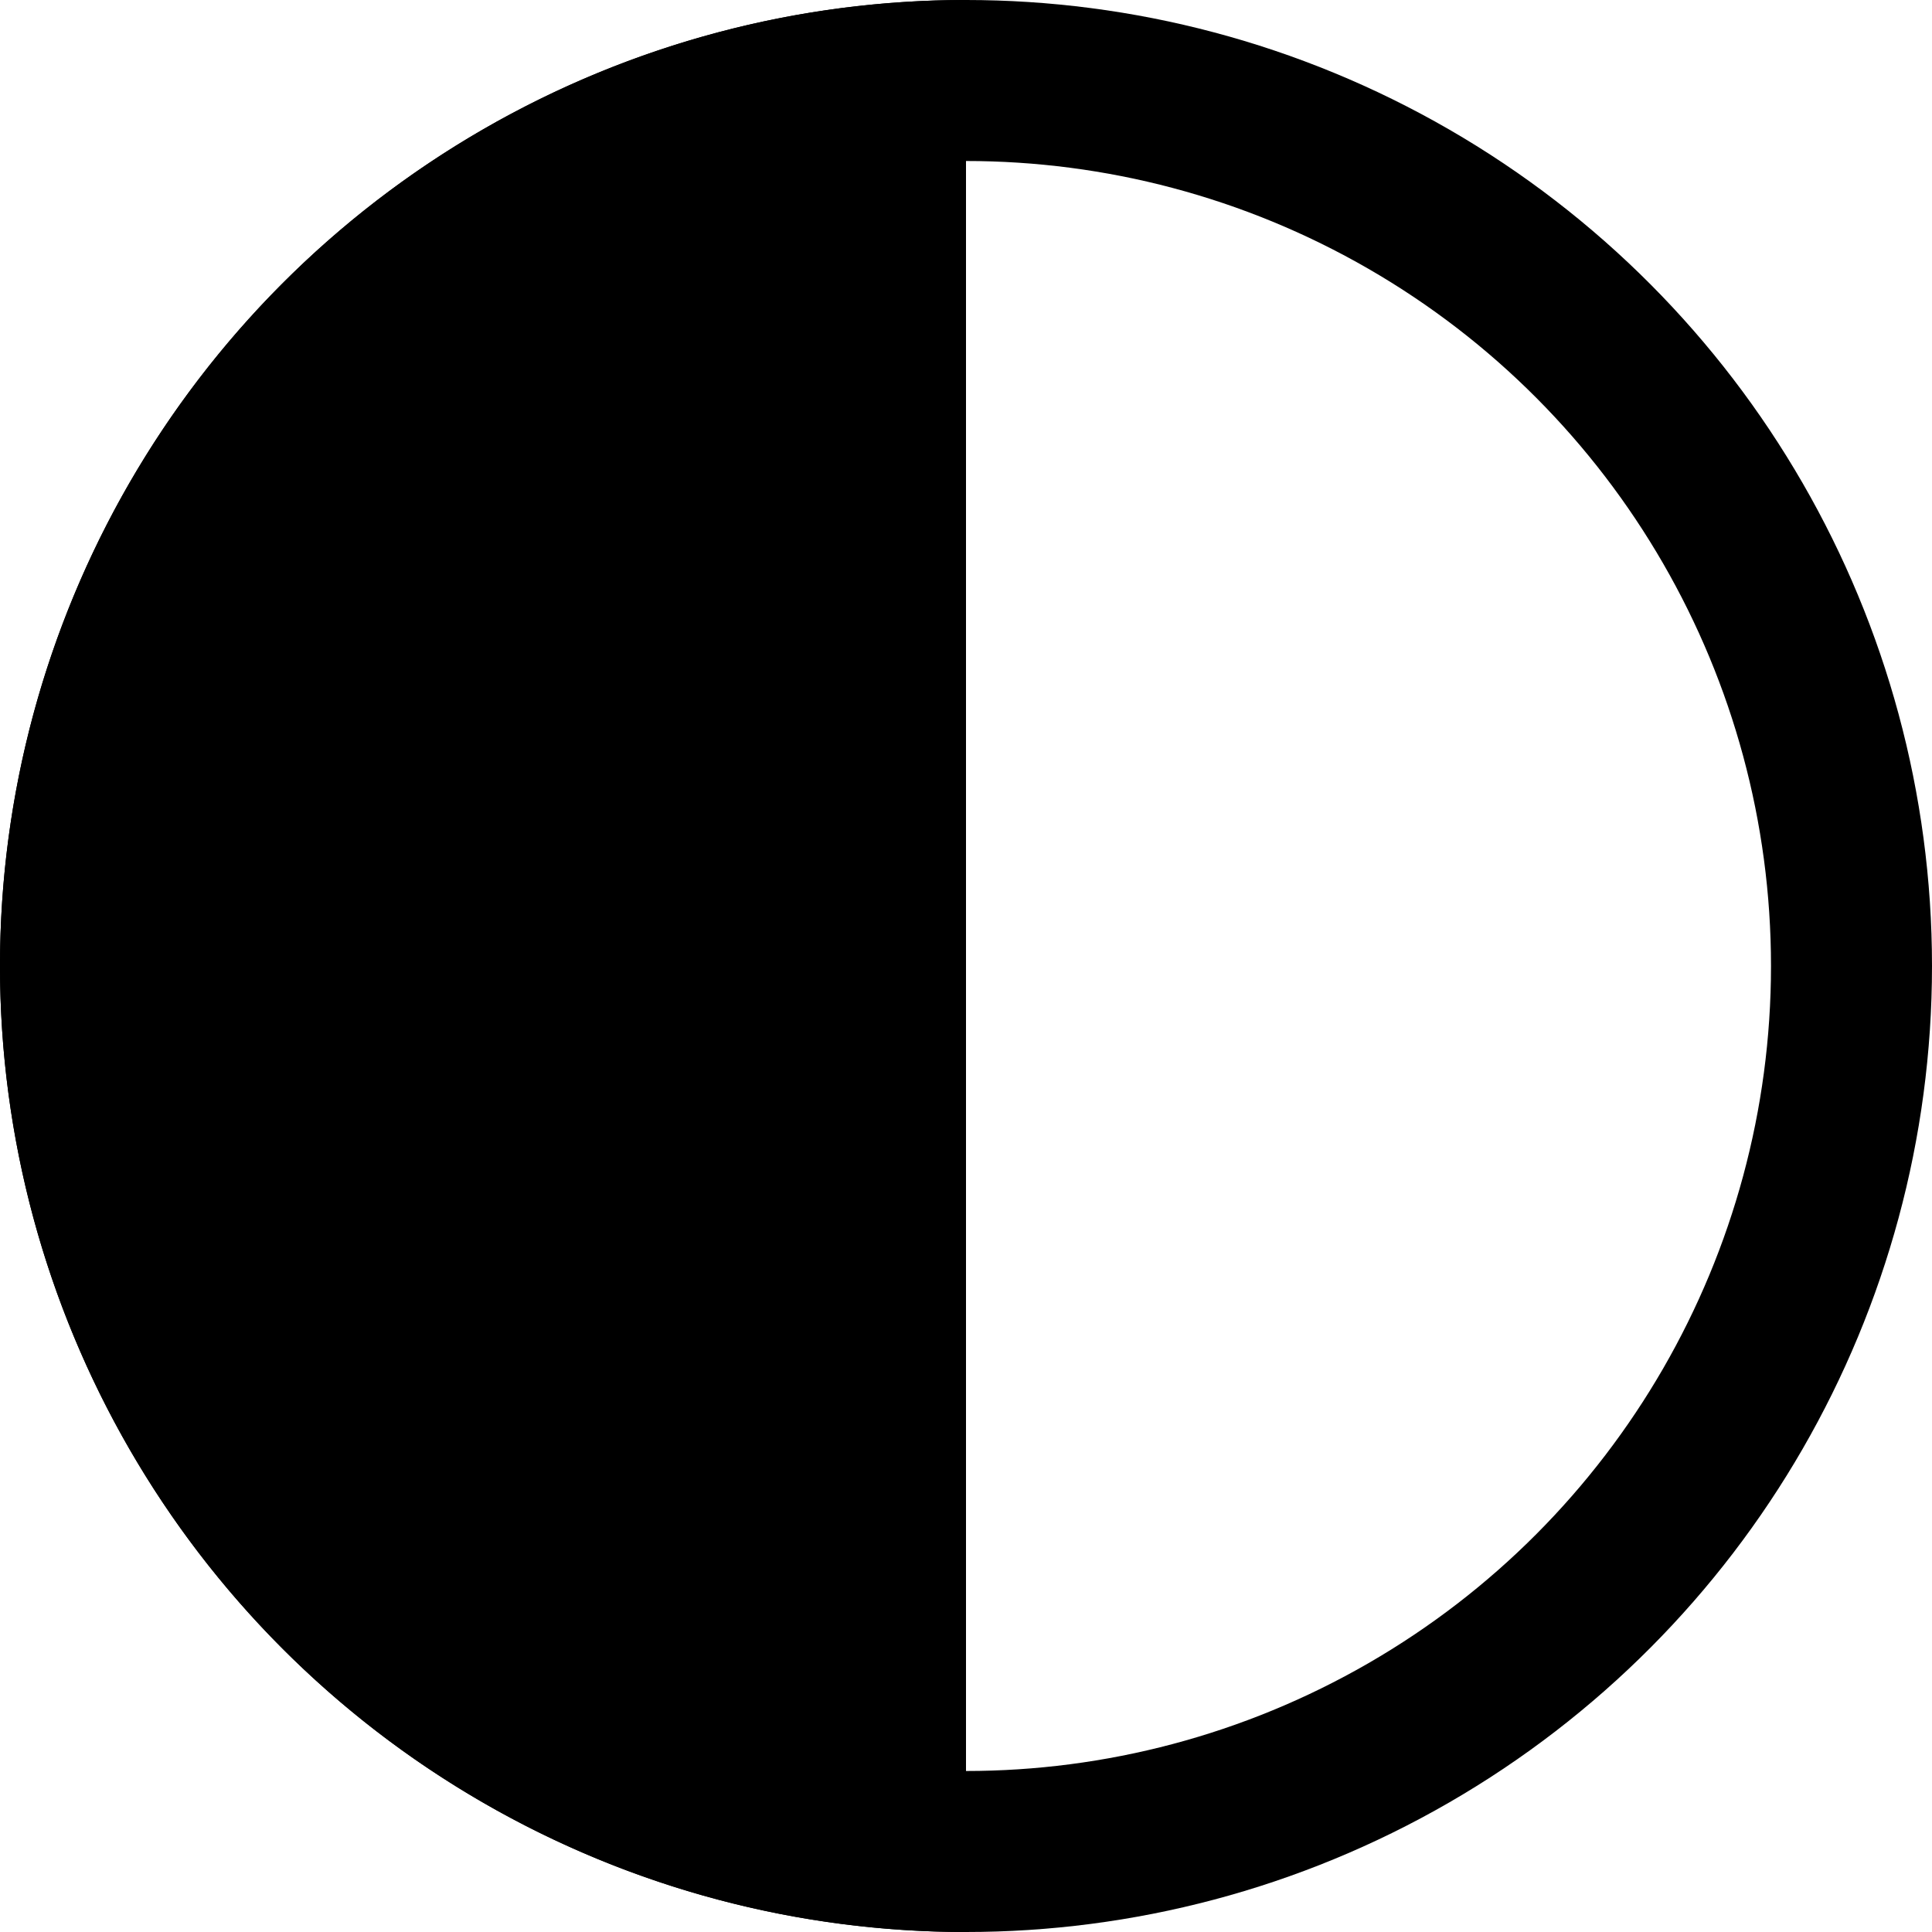 <svg width="24px" height="24px" viewBox="0 0 24 24" version="1.1" xmlns="http://www.w3.org/2000/svg" xmlns:xlink="http://www.w3.org/1999/xlink">
  <circle cx="12" cy="12" r="11" stroke="black" stroke-width="2" fill="none" />
  <path transform="rotate(90 12 12)" d="M 0 12 a 1 1 0 0 0 24 0" fill="black" />
</svg>